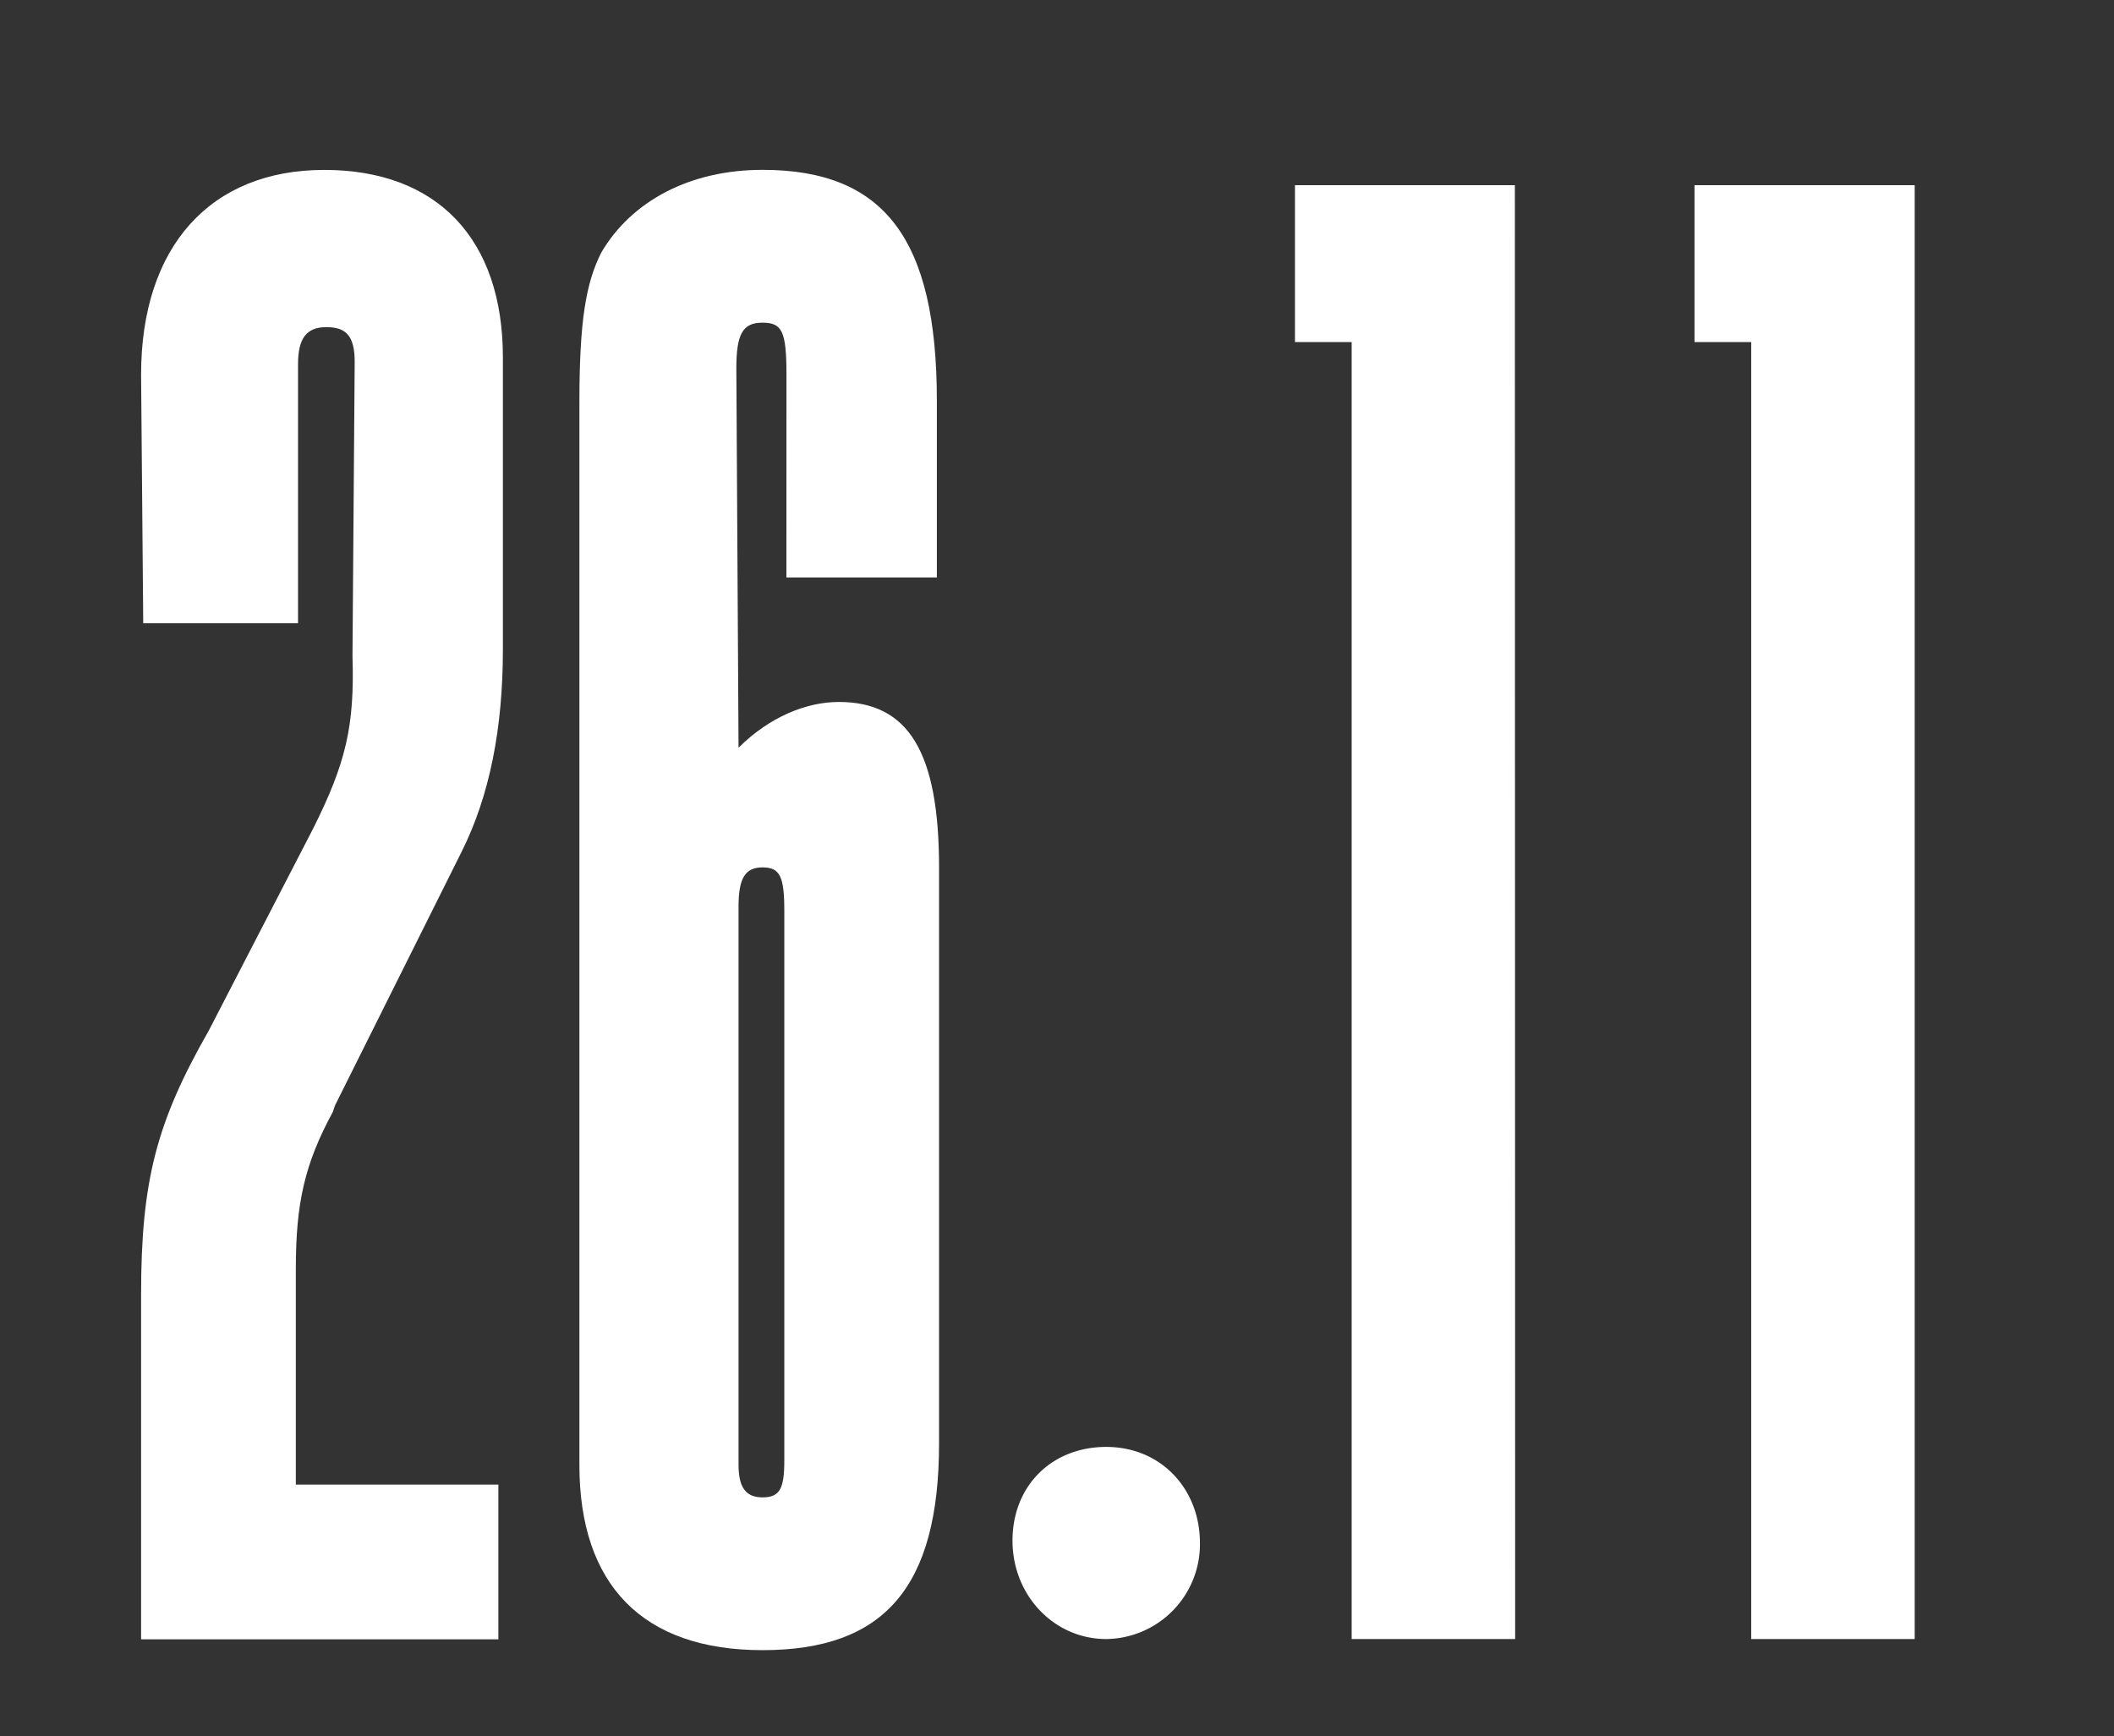 <svg id="Warstwa_1" data-name="Warstwa 1" xmlns="http://www.w3.org/2000/svg" viewBox="0 0 365.3 300"><rect x="0" y="0" width="365.3" height="300" fill="#333333" stroke="none"/><defs><style>.cls-1{fill:#fff;}</style></defs><path class="cls-1" d="M24.38,64.76c0-22.22,12.05-35.4,31.64-35.4s30.88,12,30.88,32.39v50.47c0,13.56-2.26,25.24-7.15,35L57.9,191l-.38,1.13c-4.89,9-6.4,15.82-6.4,27.12v37.29h35v26.74H24.38V223.72c0-19.59,2.63-29.76,11.67-45.58l18.08-35c5.65-11.3,7.16-17.7,6.78-29.76l.38-50.85c0-4.52-1.51-6-4.9-6s-4.89,1.88-4.89,6.4V107.7H24.75Z"/><path class="cls-1" d="M135.9,64.76c0-7.53-.75-9-4.14-9s-4.52,1.89-4.52,7.91l.38,65.54c5.27-5.27,11.67-7.91,17.32-7.91,12.06,0,17.33,8.67,17.33,28.63v99.44c0,24.86-9.42,35.78-30.51,35.78-20.72,0-31.64-11.3-31.64-32V69.66c0-14.31,1.13-20.72,3.77-26,5.27-9,15.44-14.31,27.87-14.31,21.09,0,30.13,12,30.13,39.92V99.79h-26ZM127.62,253.1c0,3.76,1.13,5.65,4.14,5.65s3.77-1.51,3.77-6.41V157.42c0-6-.76-7.53-3.77-7.53s-4.14,1.88-4.14,6.78Z"/><path class="cls-1" d="M207.35,266.66a16.39,16.39,0,0,1-16.19,16.57c-9,0-16.2-7.53-16.2-17s6.78-16.2,16.2-16.2S207.35,257.24,207.35,266.66Z"/><path class="cls-1" d="M261.82,283.23H233.57V59.11h-9.8V32h38Z"/><path class="cls-1" d="M330.86,283.23H302.61V59.11h-9.8V32h38.05Z"/></svg>